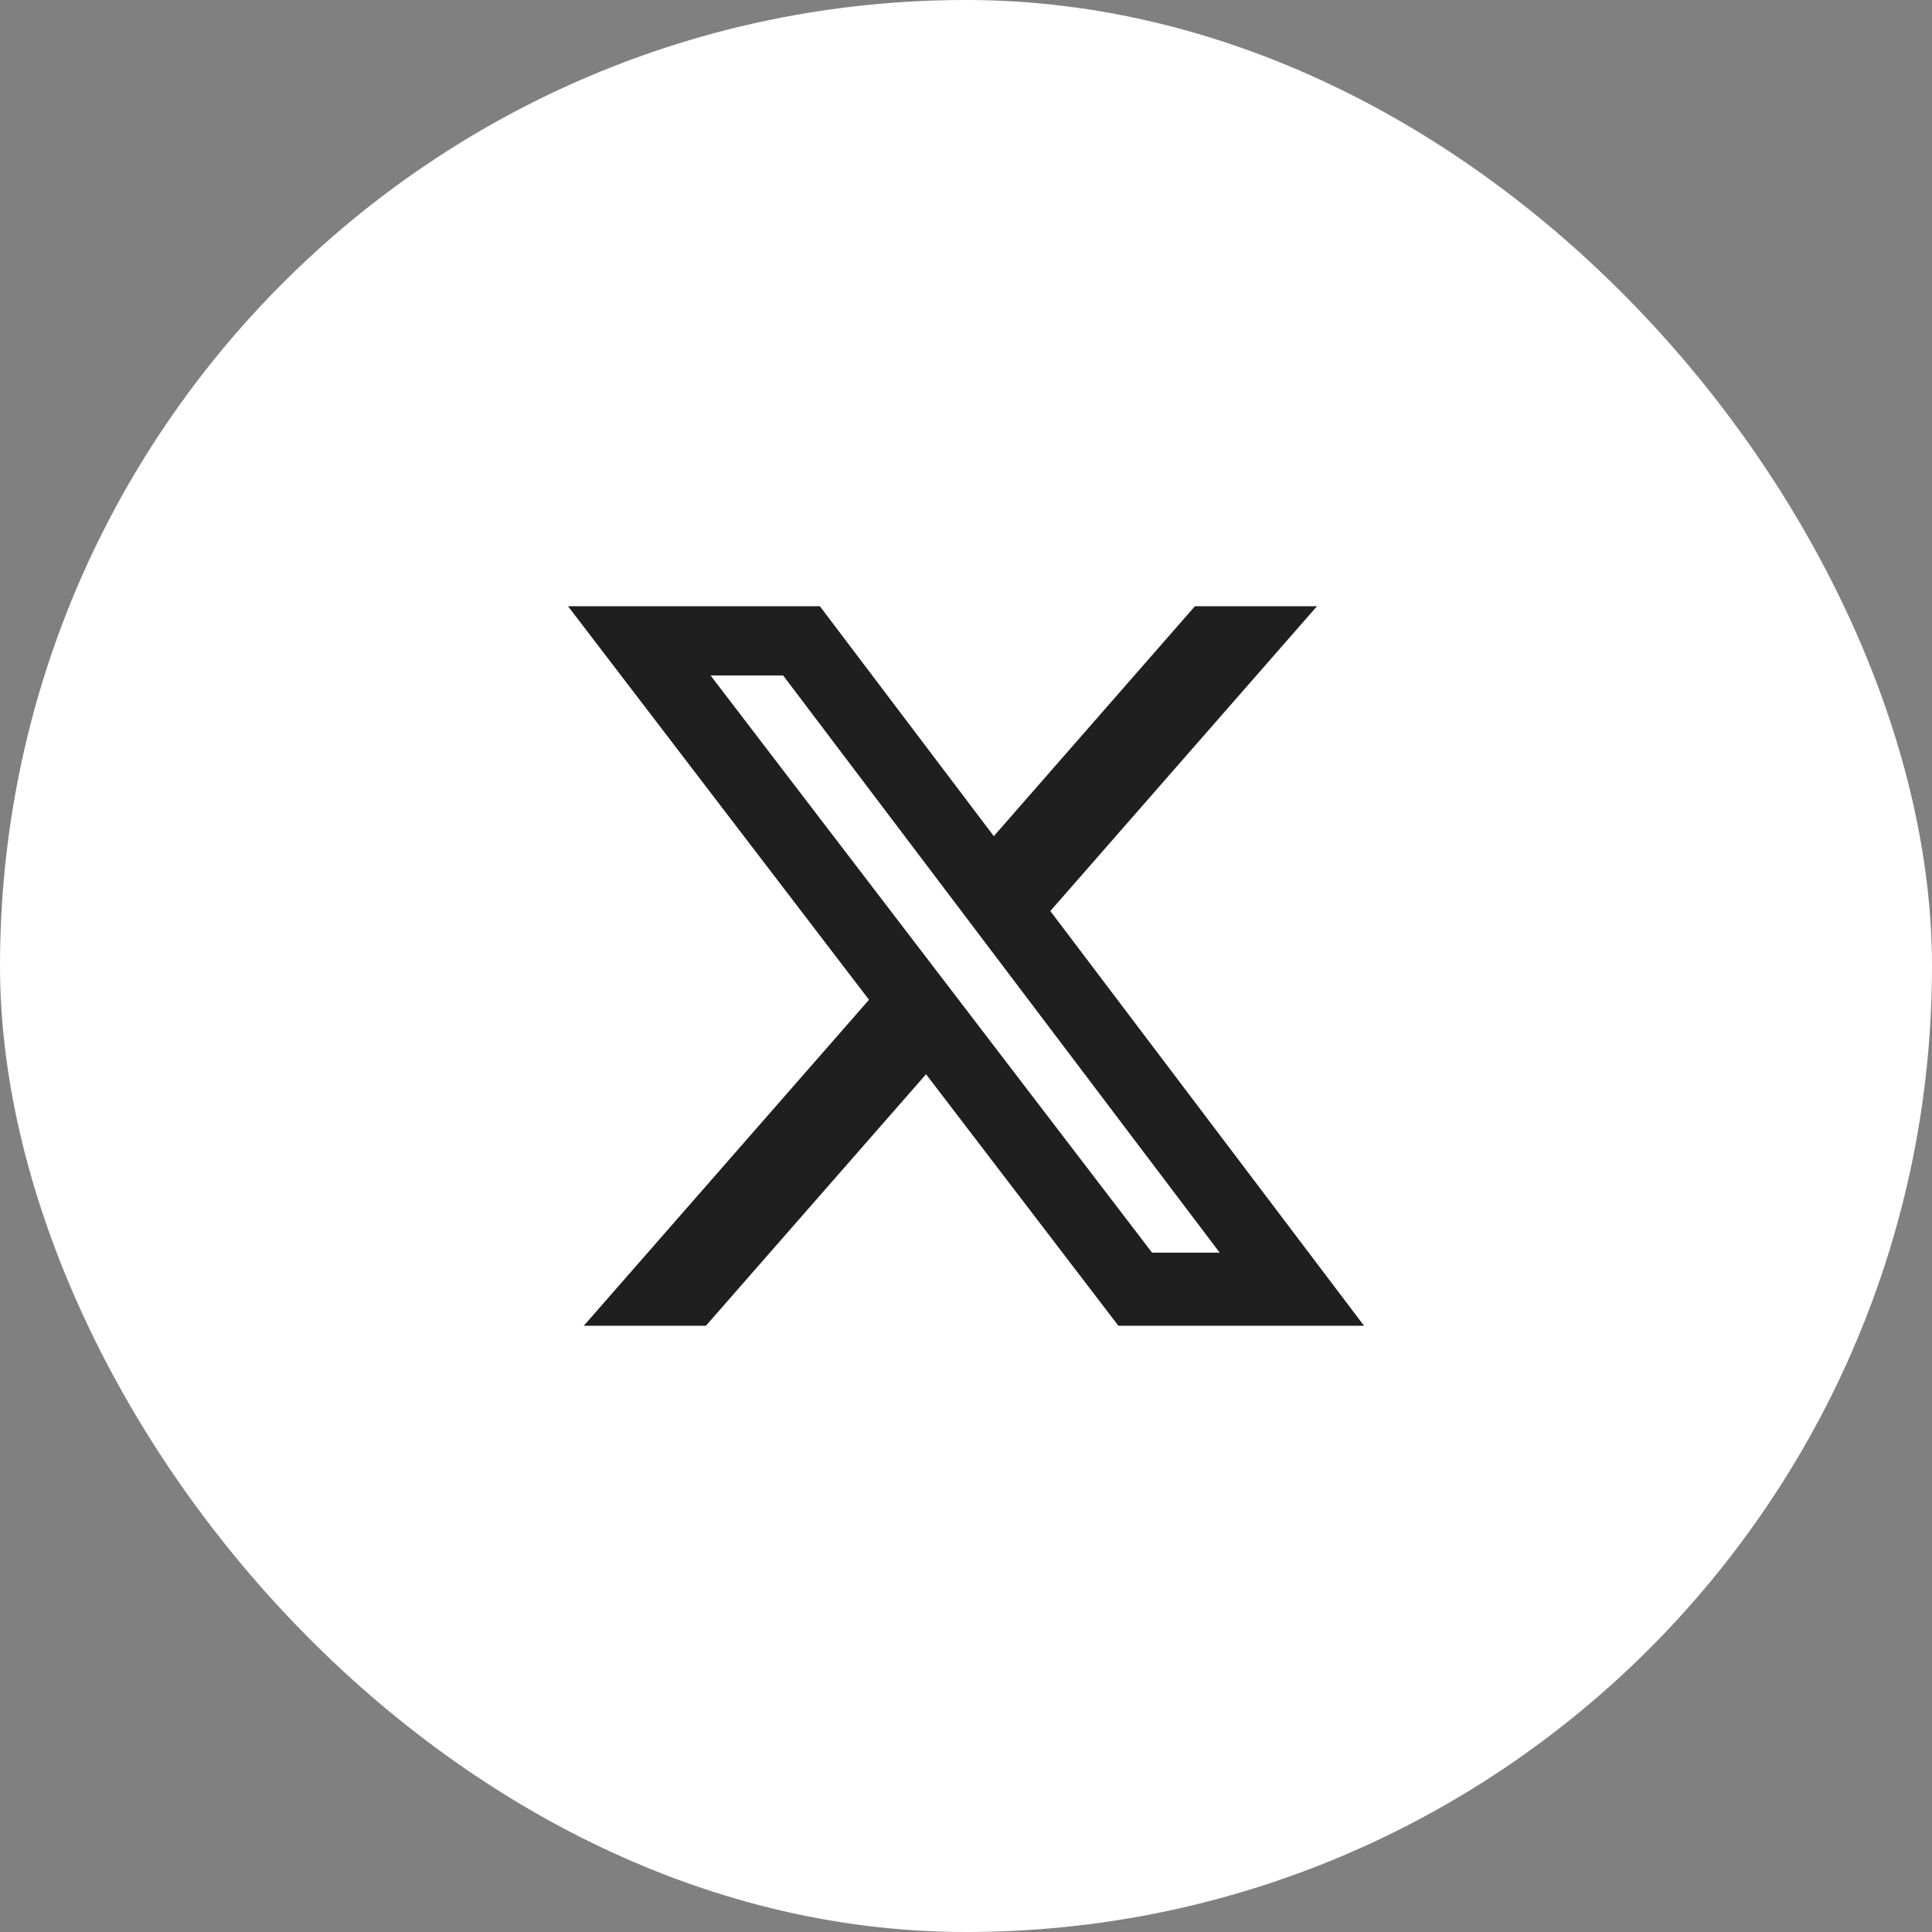 <svg width="48" height="48" viewBox="0 0 48 48" fill="none" xmlns="http://www.w3.org/2000/svg">
<rect x="0" y="0" width="48" height="48" fill="#808080" stroke="none"/>
<rect width="48" height="48" rx="24" fill="white"/>
<path d="M29.687 15.062L24.691 20.774L20.37 15.062H14.113L21.59 24.839L14.504 32.938H17.538L23.007 26.689L27.786 32.938H33.889L26.095 22.634L32.72 15.062H29.687ZM28.623 31.122L17.654 16.782H19.457L30.303 31.122H28.623Z" fill="#1F1F1F"/>
</svg>
